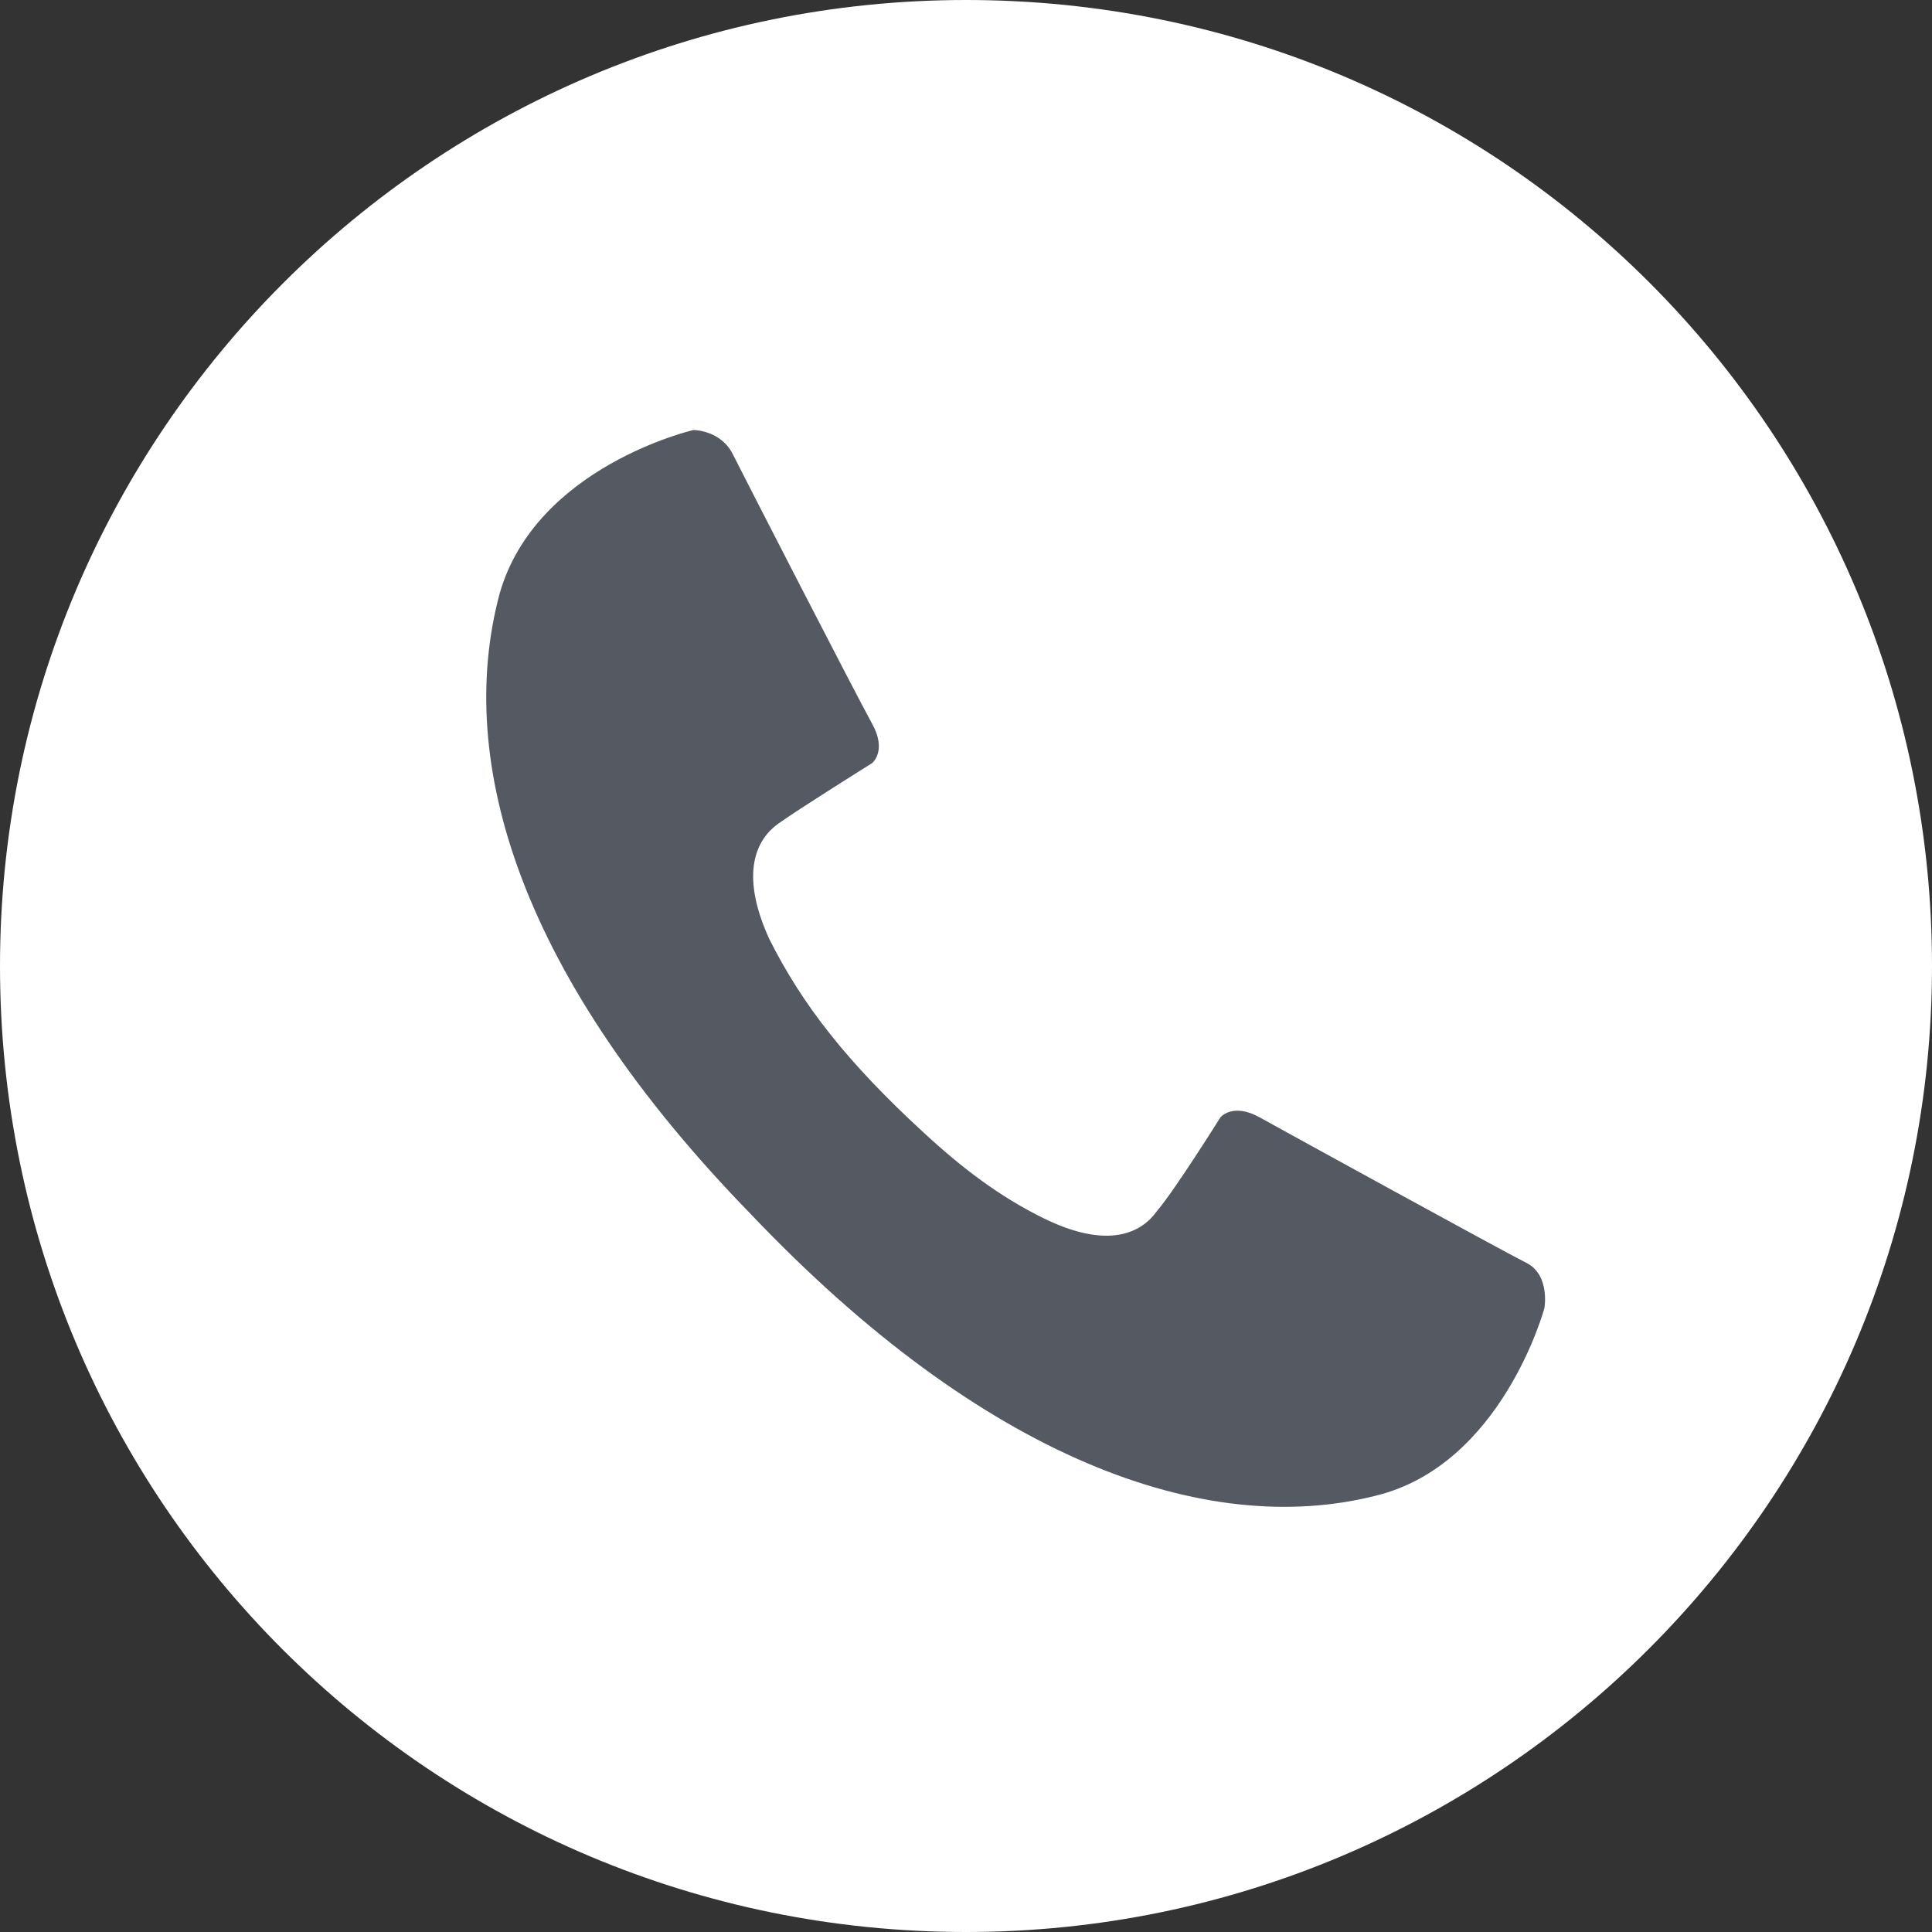 <?xml version="1.0" encoding="utf-8"?>
<!-- Generator: Adobe Illustrator 27.7.0, SVG Export Plug-In . SVG Version: 6.00 Build 0)  -->
<svg version="1.1" id="レイヤー_1" xmlns="http://www.w3.org/2000/svg" xmlns:xlink="http://www.w3.org/1999/xlink" x="0px"
	 y="0px" viewBox="0 0 63.8 63.8" style="enable-background:new 0 0 63.8 63.8;" xml:space="preserve">
<rect x="0" y="0" width="63.8" height="63.8" fill="#333333" stroke="none"/>
<style type="text/css">
	.ドロップシャドウ{fill:none;}
	.光彩_x0020_外側_x0020_5_x0020_pt{fill:none;}
	.青のネオン{fill:none;stroke:#8AACDA;stroke-width:7;stroke-linecap:round;stroke-linejoin:round;}
	.クロムハイライト{fill:url(#SVGID_1_);stroke:#FFFFFF;stroke-width:0.363;stroke-miterlimit:1;}
	.ジャイブ_GS{fill:#FFDD00;}
	.Alyssa_GS{fill:#A6D0E4;}
	.st0{fill:#FFFFFF;}
	.st1{fill:#555961;}
</style>
<linearGradient id="SVGID_1_" gradientUnits="userSpaceOnUse" x1="0" y1="0" x2="6.123234e-17" y2="-1">
	<stop  offset="0" style="stop-color:#656565"/>
	<stop  offset="0.618" style="stop-color:#1B1B1B"/>
	<stop  offset="0.629" style="stop-color:#545454"/>
	<stop  offset="0.983" style="stop-color:#3E3E3E"/>
</linearGradient>
<path class="st0" d="M63.8,31.9c0,17.6-14.3,31.9-31.9,31.9C14.3,63.8,0,49.6,0,31.9C0,14.3,14.3,0,31.9,0
	C49.6,0,63.8,14.3,63.8,31.9z"/>
<path class="st1" d="M50.4,41.7c-0.8-0.4-7.9-4.3-8.8-4.8c-0.9-0.5-1.3,0-1.3,0s-1.5,2.4-2.1,3.1c-0.5,0.7-1.6,1.3-3.8,0.2
	c-1.4-0.7-2.6-1.6-3.9-2.8l0,0c-2.5-2.3-4-4.2-5.1-6.4c-1-2.2-0.4-3.3,0.3-3.8c0.7-0.5,3.1-2,3.1-2s0.5-0.4,0-1.3
	c-0.5-0.9-4.2-8.1-4.6-8.9c-0.4-0.8-1.3-0.8-1.3-0.8s-5.2,1.2-6.4,5.4c-1.5,5.6,0.7,12.7,8.3,20.5c7.7,8.1,15,10.7,20.6,9.3
	c4.2-1,5.6-6.2,5.6-6.2S51.2,42.1,50.4,41.7z"/>
</svg>
